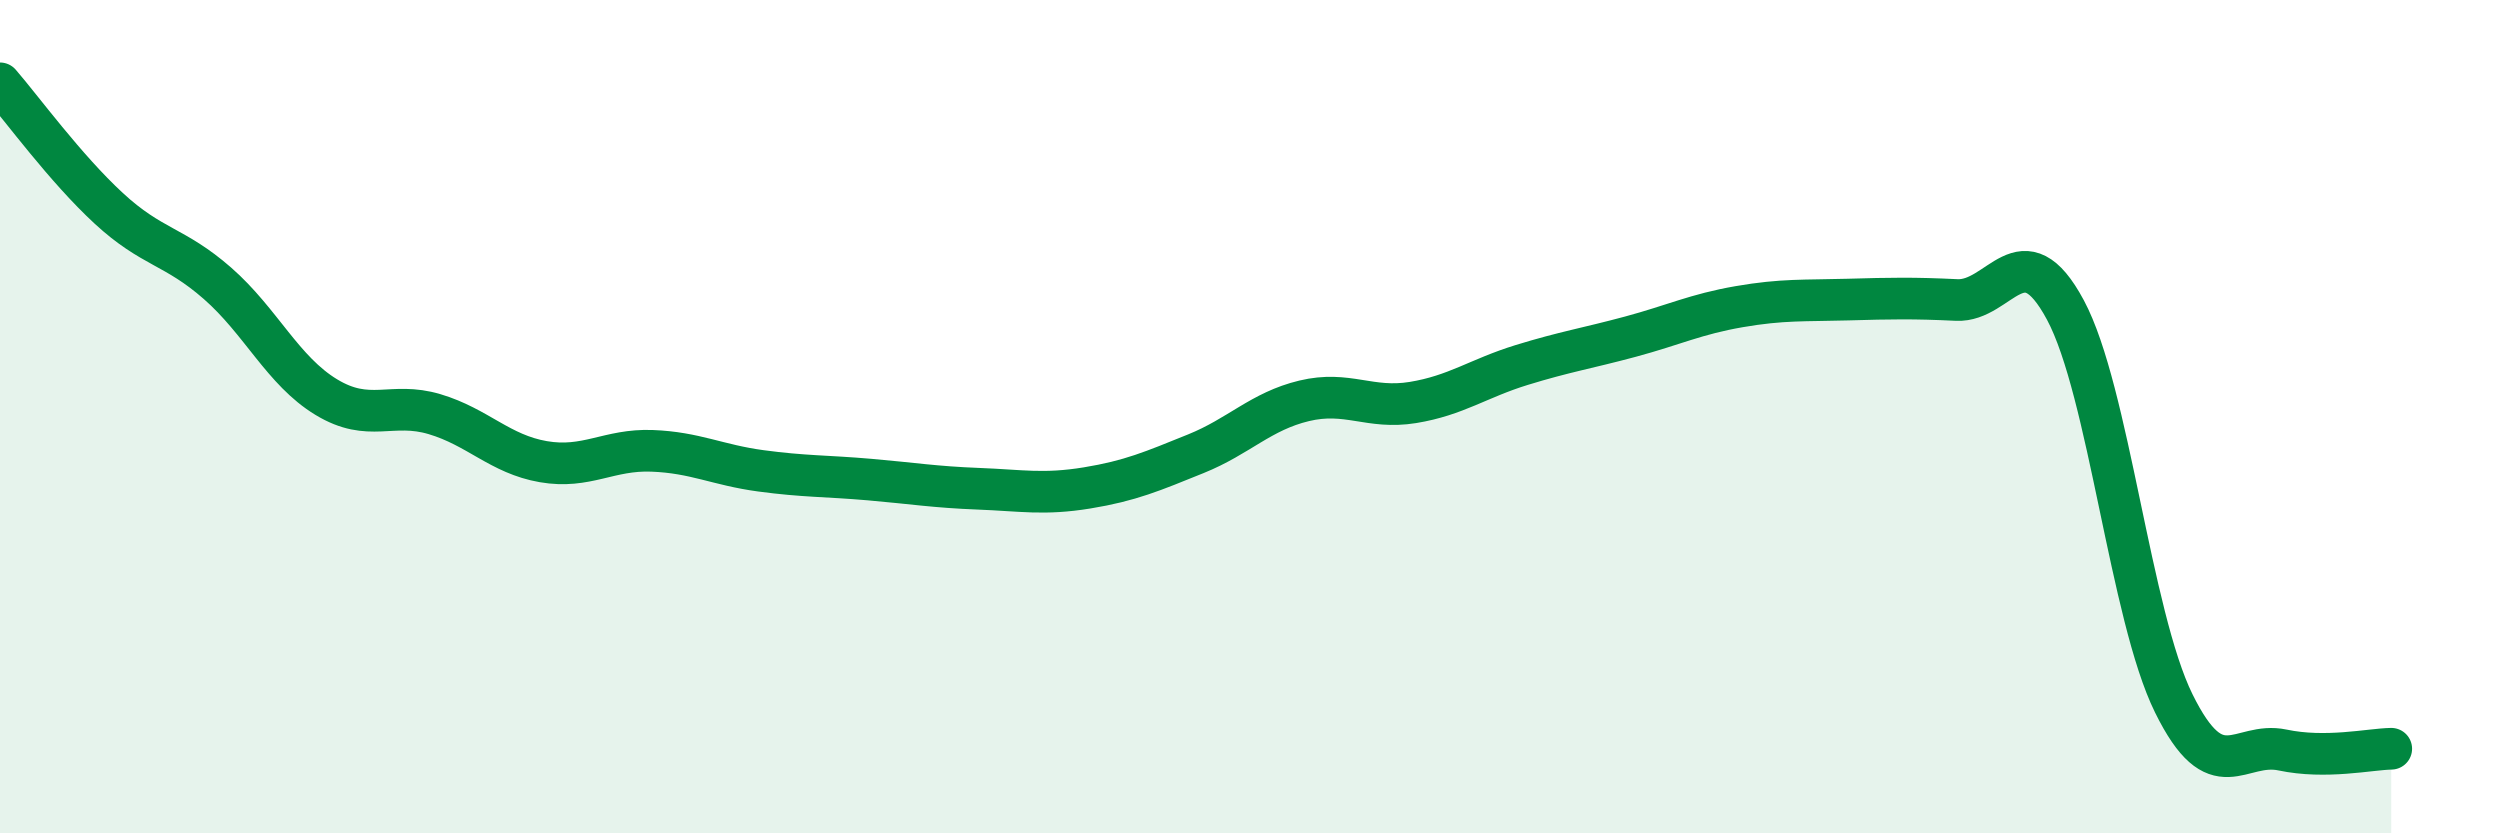 
    <svg width="60" height="20" viewBox="0 0 60 20" xmlns="http://www.w3.org/2000/svg">
      <path
        d="M 0,2 C 0.52,2.6 1.57,4.04 2.61,5 C 3.65,5.96 4.18,5.89 5.22,6.8 C 6.26,7.71 6.79,8.9 7.83,9.53 C 8.87,10.16 9.39,9.63 10.43,9.94 C 11.47,10.25 12,10.9 13.04,11.08 C 14.08,11.26 14.61,10.78 15.65,10.82 C 16.69,10.86 17.22,11.16 18.26,11.3 C 19.3,11.44 19.83,11.42 20.87,11.51 C 21.91,11.6 22.44,11.69 23.48,11.73 C 24.52,11.77 25.05,11.88 26.09,11.71 C 27.13,11.54 27.66,11.31 28.7,10.89 C 29.74,10.47 30.26,9.87 31.3,9.62 C 32.34,9.37 32.87,9.83 33.91,9.66 C 34.95,9.49 35.48,9.08 36.52,8.76 C 37.56,8.44 38.09,8.36 39.13,8.08 C 40.17,7.8 40.7,7.54 41.74,7.36 C 42.78,7.18 43.31,7.22 44.35,7.19 C 45.39,7.16 45.92,7.15 46.96,7.2 C 48,7.25 48.53,5.5 49.57,7.44 C 50.61,9.38 51.13,14.77 52.17,16.88 C 53.21,18.99 53.74,17.78 54.78,18 C 55.82,18.22 56.87,17.98 57.39,17.97L57.39 20L0 20Z"
        fill="#008740"
        opacity="0.1"
        stroke-linecap="round"
        stroke-linejoin="round"
      />
      <path
        d="M 0,2 C 0.52,2.6 1.57,4.04 2.61,5 C 3.65,5.96 4.18,5.89 5.22,6.8 C 6.26,7.71 6.79,8.9 7.83,9.53 C 8.87,10.16 9.39,9.63 10.43,9.94 C 11.47,10.25 12,10.9 13.04,11.08 C 14.08,11.26 14.61,10.78 15.65,10.82 C 16.69,10.86 17.22,11.16 18.26,11.3 C 19.3,11.44 19.83,11.42 20.87,11.51 C 21.91,11.6 22.44,11.69 23.48,11.73 C 24.52,11.77 25.05,11.88 26.09,11.71 C 27.13,11.54 27.66,11.31 28.7,10.89 C 29.74,10.47 30.26,9.87 31.3,9.62 C 32.34,9.37 32.87,9.83 33.91,9.66 C 34.95,9.49 35.48,9.08 36.52,8.76 C 37.56,8.44 38.09,8.36 39.13,8.08 C 40.17,7.8 40.7,7.54 41.74,7.36 C 42.78,7.18 43.31,7.22 44.35,7.19 C 45.39,7.16 45.92,7.15 46.96,7.2 C 48,7.25 48.53,5.5 49.57,7.44 C 50.61,9.38 51.13,14.77 52.17,16.88 C 53.21,18.99 53.74,17.78 54.78,18 C 55.82,18.22 56.87,17.98 57.39,17.97"
        stroke="#008740"
        stroke-width="1"
        fill="none"
        stroke-linecap="round"
        stroke-linejoin="round"
      />
    </svg>
  